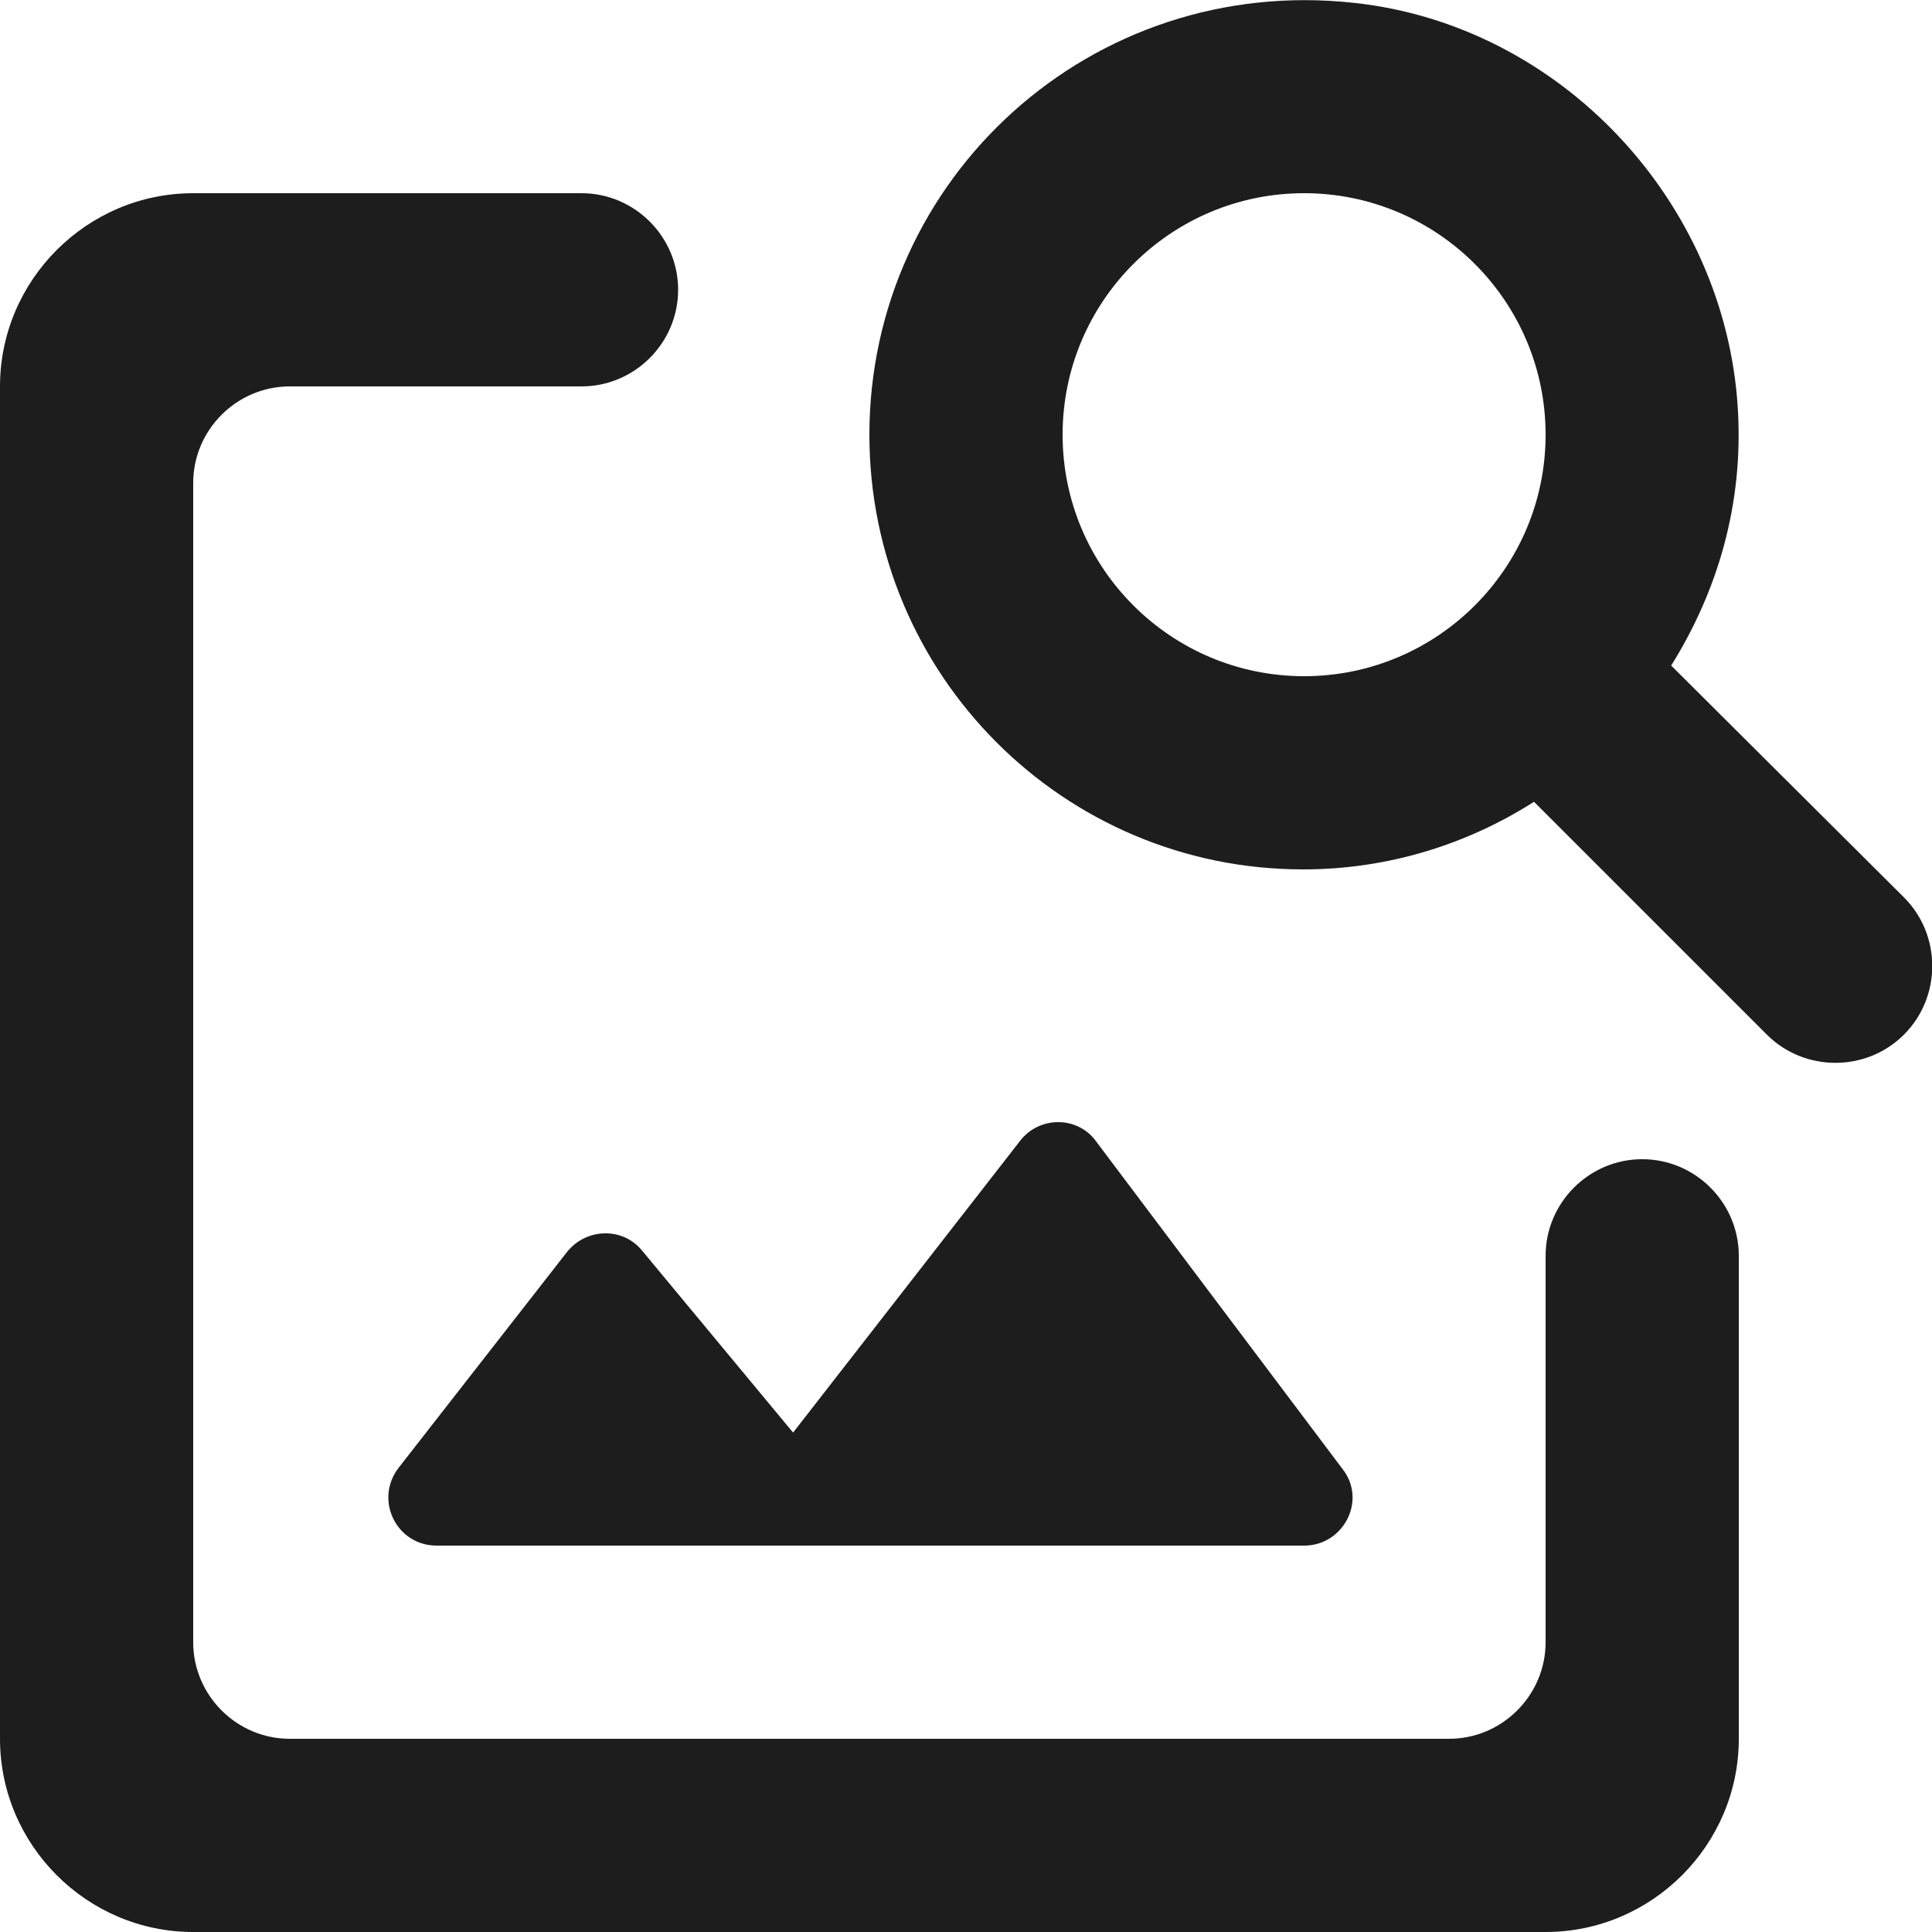 <?xml version="1.0" encoding="UTF-8"?>
<svg width="20px" height="20px" viewBox="0 0 20 20" version="1.1" xmlns="http://www.w3.org/2000/svg" xmlns:xlink="http://www.w3.org/1999/xlink">
    <!-- Generator: Sketch 52.5 (67469) - http://www.bohemiancoding.com/sketch -->
    <title>image_search</title>
    <desc>Created with Sketch.</desc>
    <g id="Icons" stroke="none" stroke-width="1" fill="none" fill-rule="evenodd">
        <g id="Rounded" transform="translate(-816, -2814)">
            <g id="Image" transform="translate(100, 2626)">
                <g id="-Round-/-Image-/-image_search" transform="translate(714, 186)">
                    <g>
                        <polygon id="Path" points="0 0 24 0 24 24 0 24"></polygon>
                        <path d="M18,15 L18,19 C18,19.55 17.55,20 17,20 L5,20 C4.45,20 4,19.55 4,19 L4,7 C4,6.45 4.45,6 5,6 L8.02,6 C8.57,6 9.02,5.55 9.02,5 C9.02,4.45 8.57,4 8.02,4 L4,4 C2.9,4 2,4.9 2,6 L2,20 C2,21.1 2.9,22 4,22 L18,22 C19.1,22 20,21.1 20,20 L20,15 C20,14.45 19.55,14 19,14 C18.45,14 18,14.45 18,15 Z M15.5,18 L6.52,18 C6.1,18 5.87,17.52 6.13,17.19 L7.87,14.96 C8.07,14.71 8.45,14.7 8.65,14.95 L10.21,16.83 L12.56,13.81 C12.76,13.55 13.16,13.55 13.35,13.82 L15.9,17.21 C16.15,17.53 15.91,18 15.5,18 Z M19.3,8.89 C19.78,8.12 20.05,7.22 19.99,6.23 C19.86,4.08 18.15,2.26 16.02,2.03 C13.3,1.73 11,3.84 11,6.5 C11,8.99 13.01,11 15.49,11 C16.37,11 17.19,10.74 17.88,10.3 L20.29,12.71 C20.68,13.1 21.32,13.1 21.71,12.71 C22.1,12.32 22.1,11.68 21.71,11.29 L19.3,8.89 Z M15.5,9 C14.12,9 13,7.88 13,6.5 C13,5.12 14.12,4 15.5,4 C16.88,4 18,5.12 18,6.5 C18,7.88 16.88,9 15.5,9 Z" id="🔹-Icon-Color" fill="#1D1D1D"></path>
                    </g>
                </g>
            </g>
        </g>
    </g>
</svg>